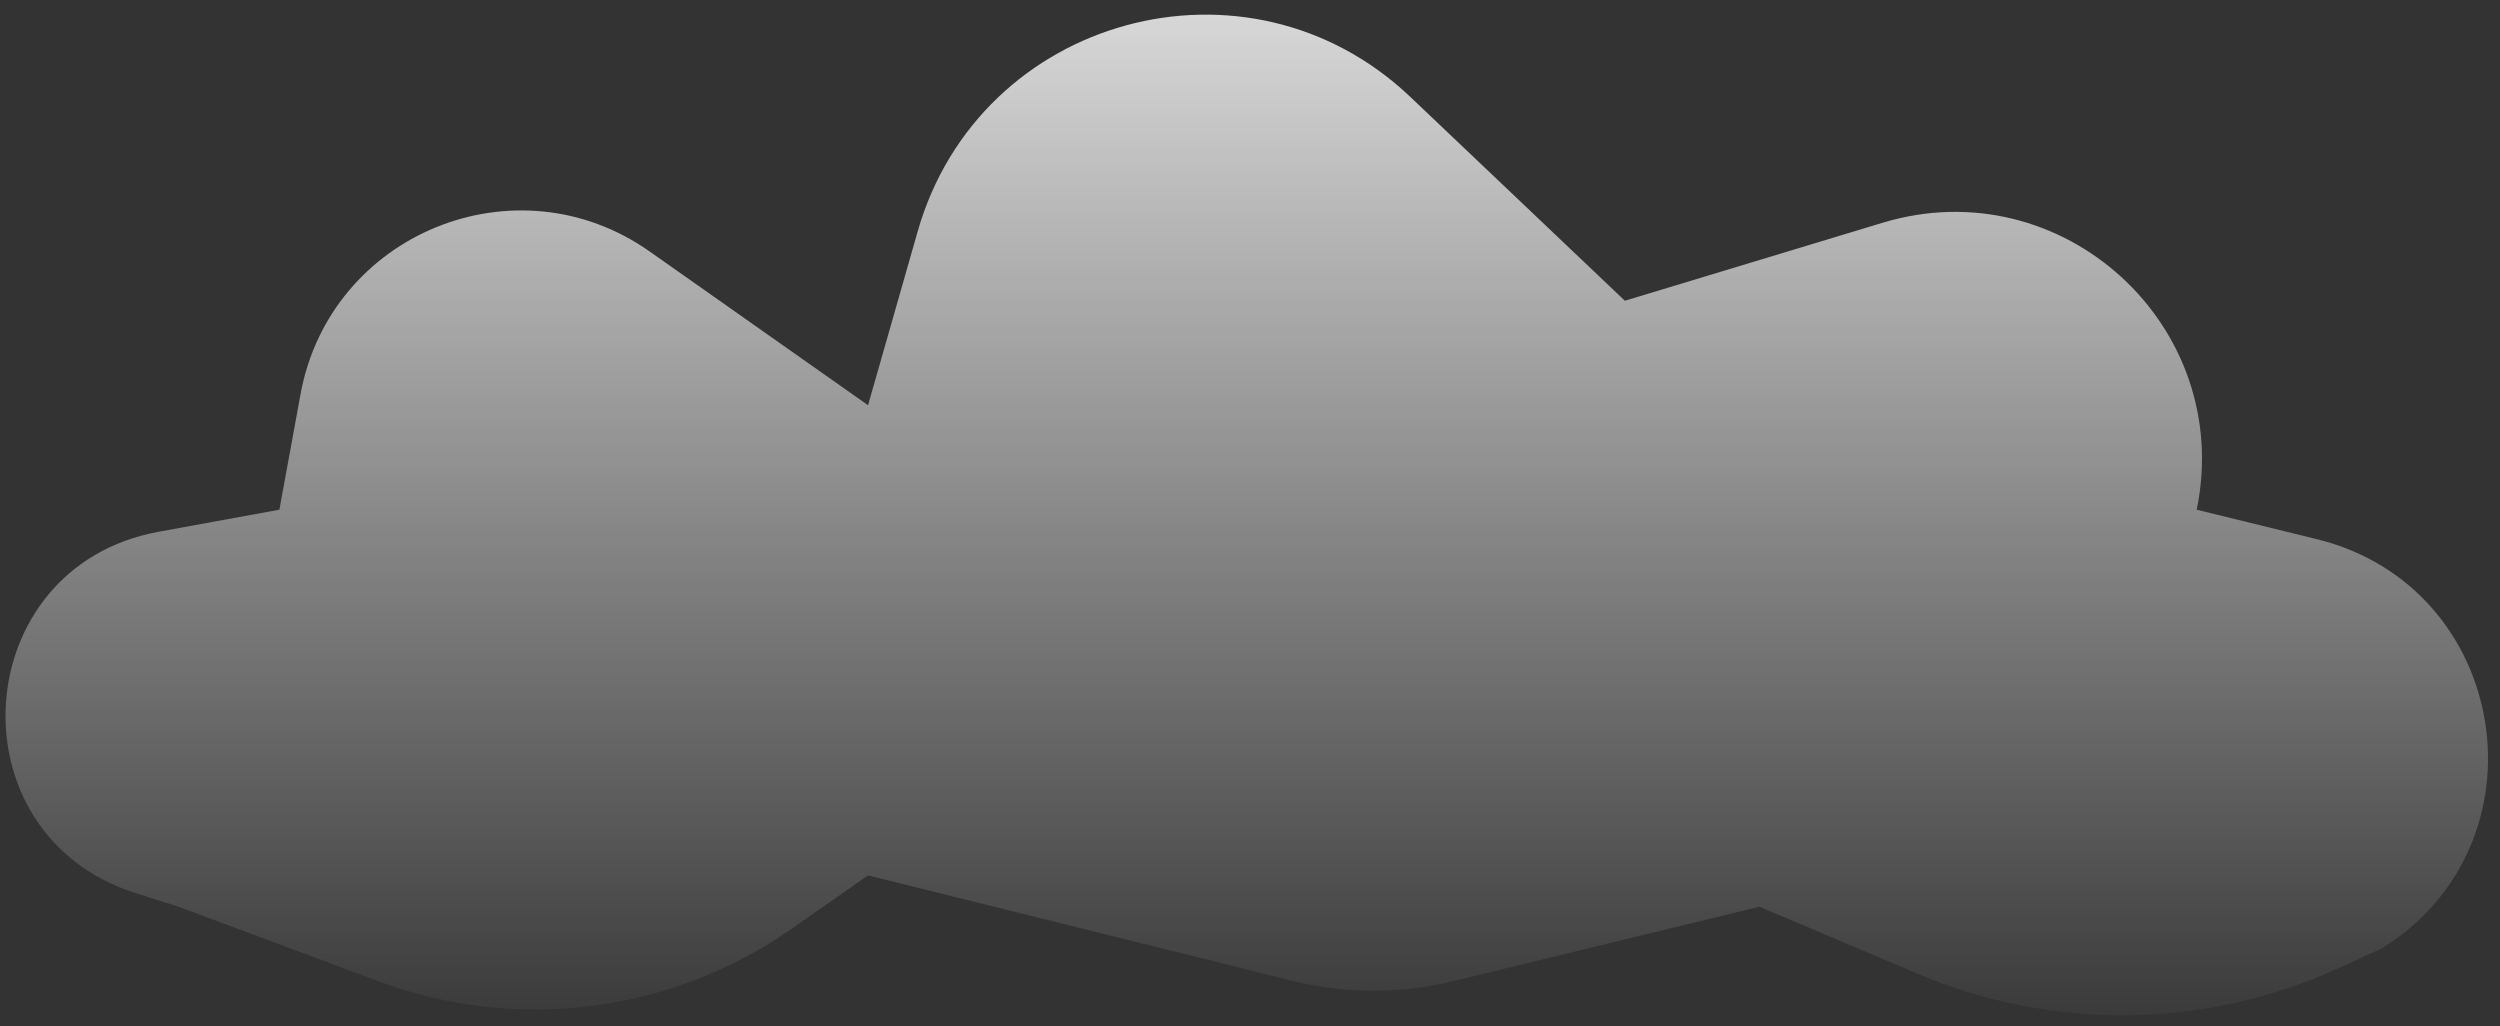 <?xml version="1.0" encoding="UTF-8"?> <svg xmlns="http://www.w3.org/2000/svg" width="134" height="55" viewBox="0 0 134 55" fill="none"><rect x="0" y="0" width="134" height="55" fill="#333333" stroke="none"/> <path d="M42.429 49.784L46.527 46.92L69.278 52.573C72.098 53.274 75.046 53.282 77.87 52.595L94.305 48.6L102.808 52.201C110.028 55.259 118.2 55.15 125.335 51.899L127.66 50.84C136.727 45.207 134.538 31.438 124.171 28.896L117.744 27.32C119.777 17.468 110.535 9.026 100.907 11.94L87.094 16.12L75.594 5.195C66.88 -3.084 52.49 0.842 49.189 12.4L46.527 21.72L34.82 13.478C27.659 8.436 17.683 12.516 16.108 21.131L14.975 27.32L8.5 28.503C-1.75 30.376 -2.66 44.718 7.271 47.871L9.566 48.6L20.299 52.6C27.691 55.355 35.964 54.302 42.429 49.784Z" fill="url(#paint0_linear_109_396)"></path> <defs> <linearGradient id="paint0_linear_109_396" x1="60.5" y1="-13" x2="60.5" y2="57" gradientUnits="userSpaceOnUse"> <stop stop-color="white"></stop> <stop offset="1" stop-color="white" stop-opacity="0"></stop> </linearGradient> </defs> </svg> 